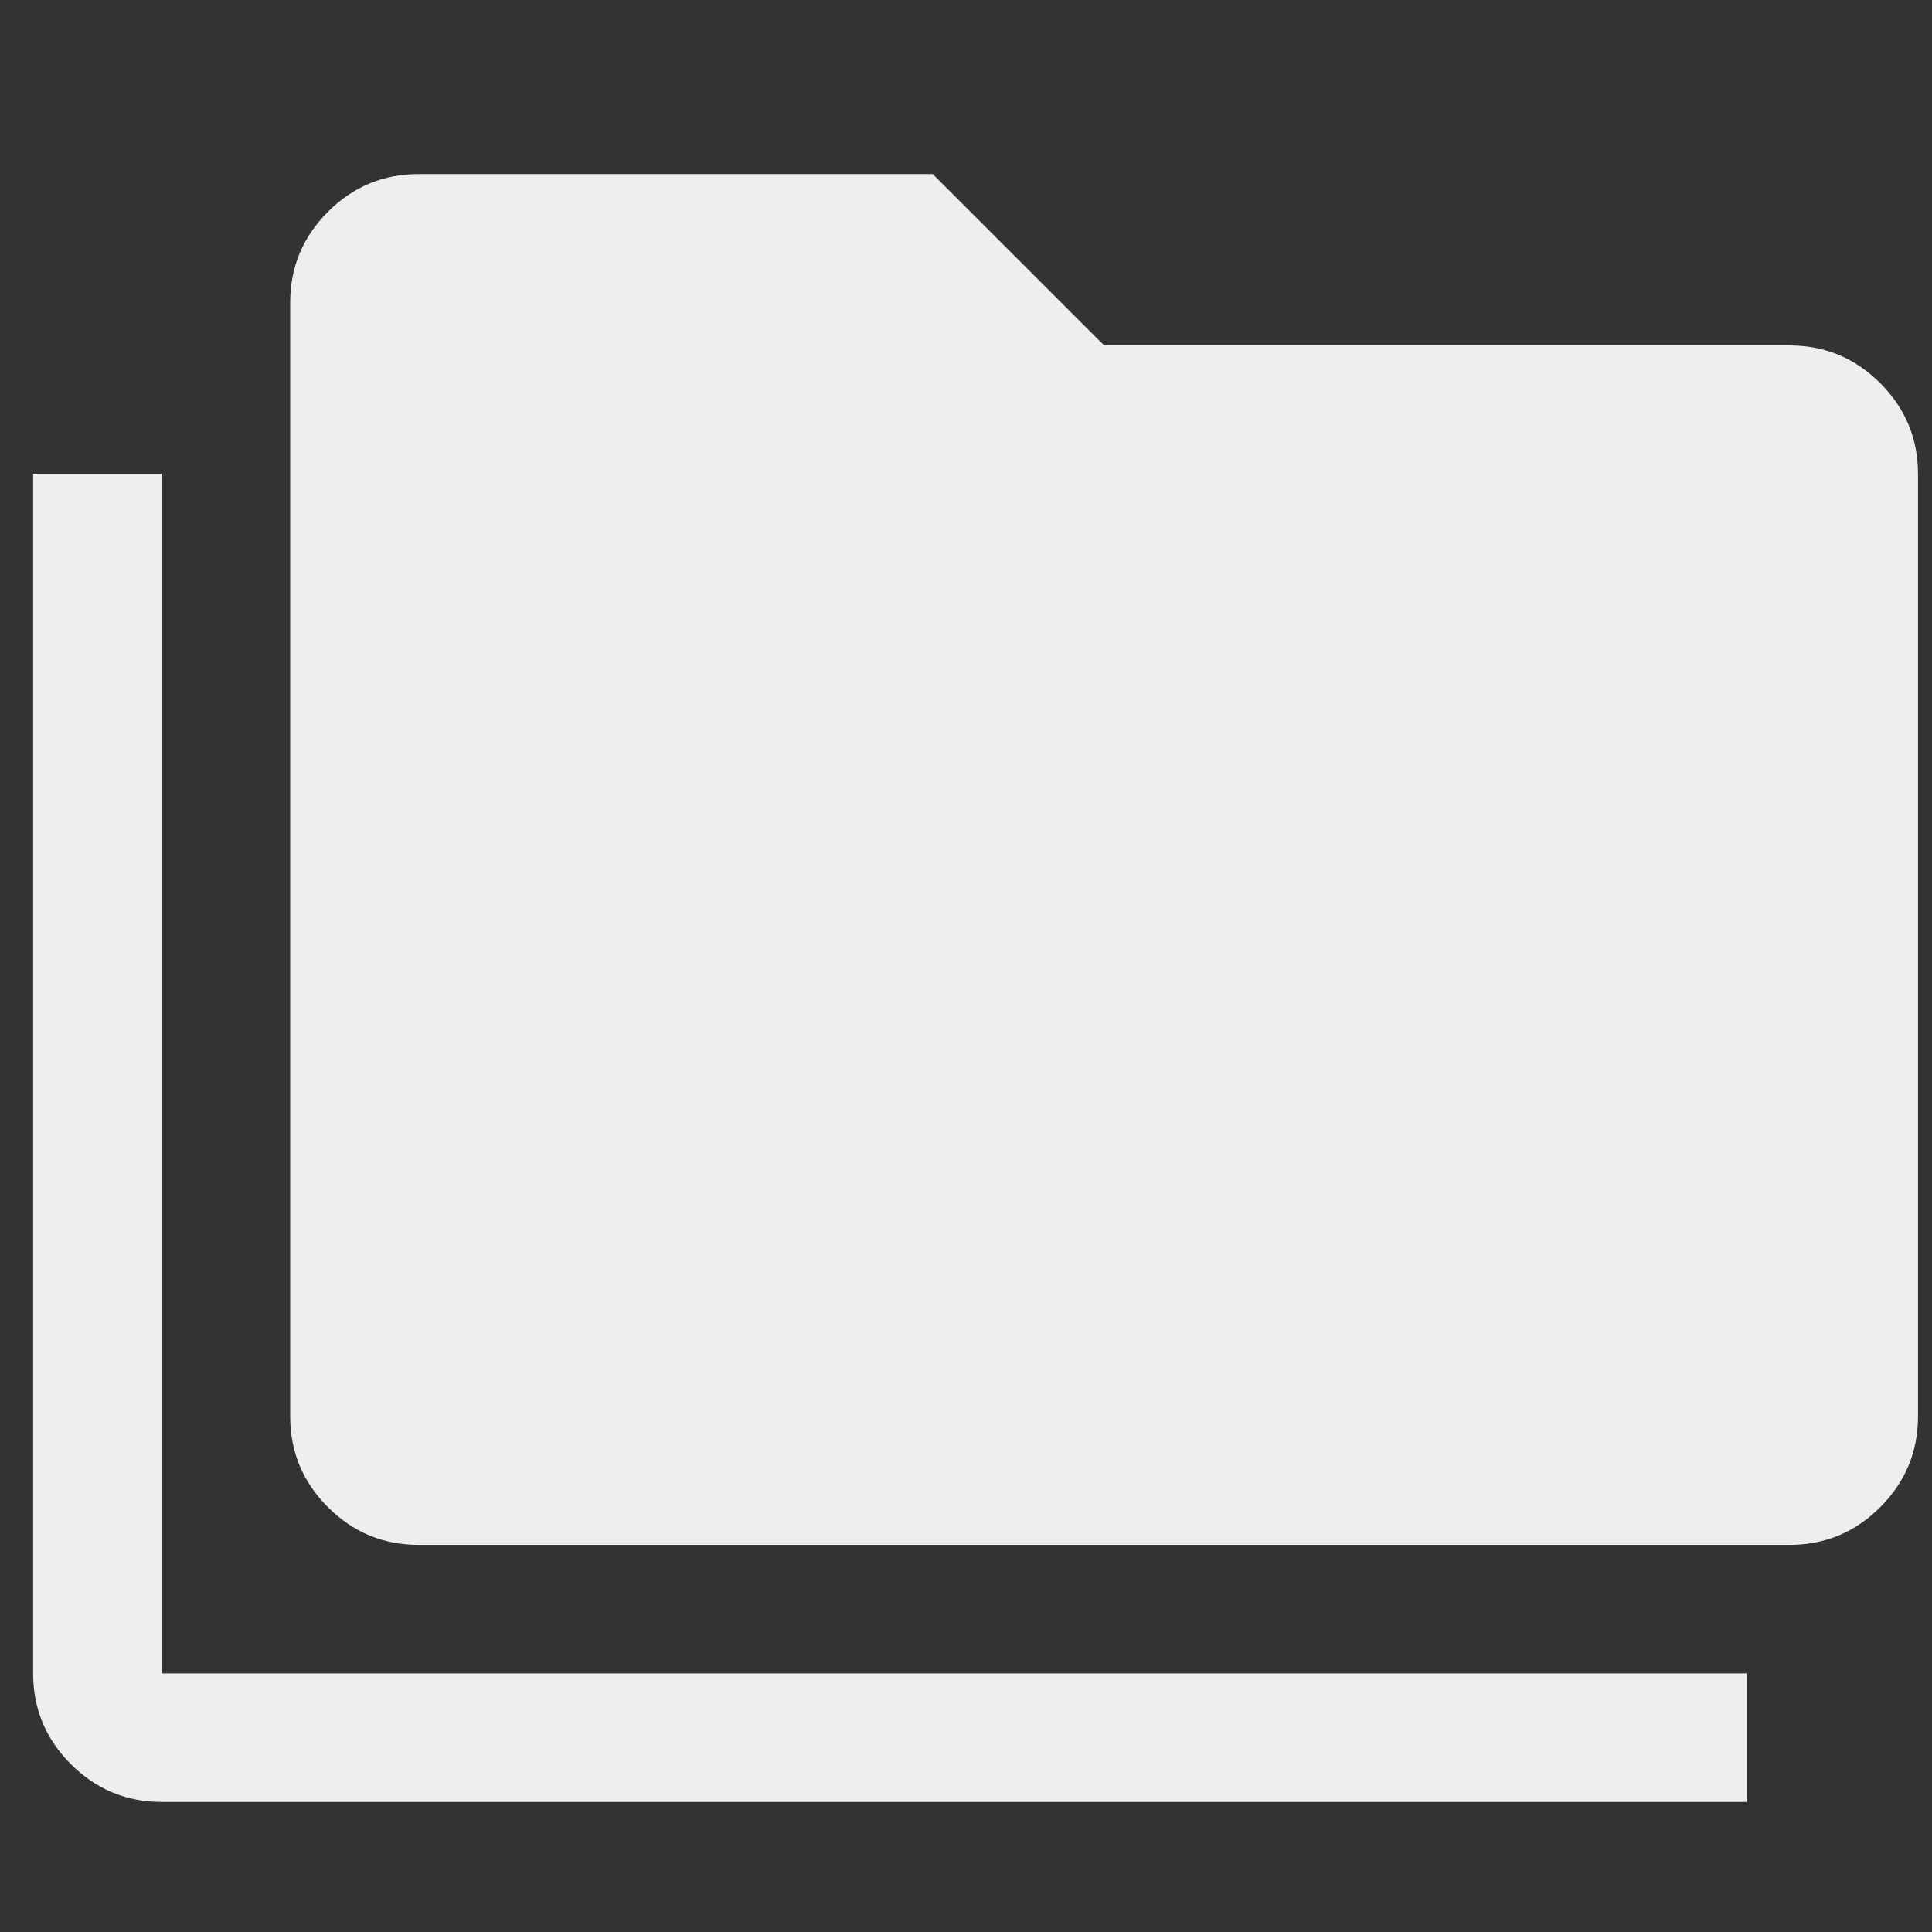 <svg width="41" height="41" viewBox="0 0 41 41" fill="none" xmlns="http://www.w3.org/2000/svg">
<rect x="0" y="0" width="41" height="41" fill="#333333" stroke="none"/>
<g clip-path="url(#clip0_1044_5042)">
<path d="M3.431 38.24C2.681 38.24 2.039 37.973 1.505 37.439C0.97 36.905 0.703 36.263 0.703 35.513V10.058H3.431V35.513H37.067V38.24H3.431ZM8.885 32.785C8.135 32.785 7.493 32.518 6.959 31.984C6.425 31.45 6.158 30.808 6.158 30.058V6.422C6.158 5.672 6.425 5.03 6.959 4.495C7.493 3.961 8.135 3.694 8.885 3.694H19.794L23.431 7.331H37.976C38.726 7.331 39.368 7.598 39.902 8.132C40.436 8.666 40.703 9.308 40.703 10.058V30.058C40.703 30.808 40.436 31.45 39.902 31.984C39.368 32.518 38.726 32.785 37.976 32.785H8.885Z" fill="#EEEEEE"/>
</g>
<defs>
<clipPath id="clip0_1044_5042">
<rect width="40" height="40" fill="white" transform="translate(0.703 0.967)"/>
</clipPath>
</defs>
</svg>
